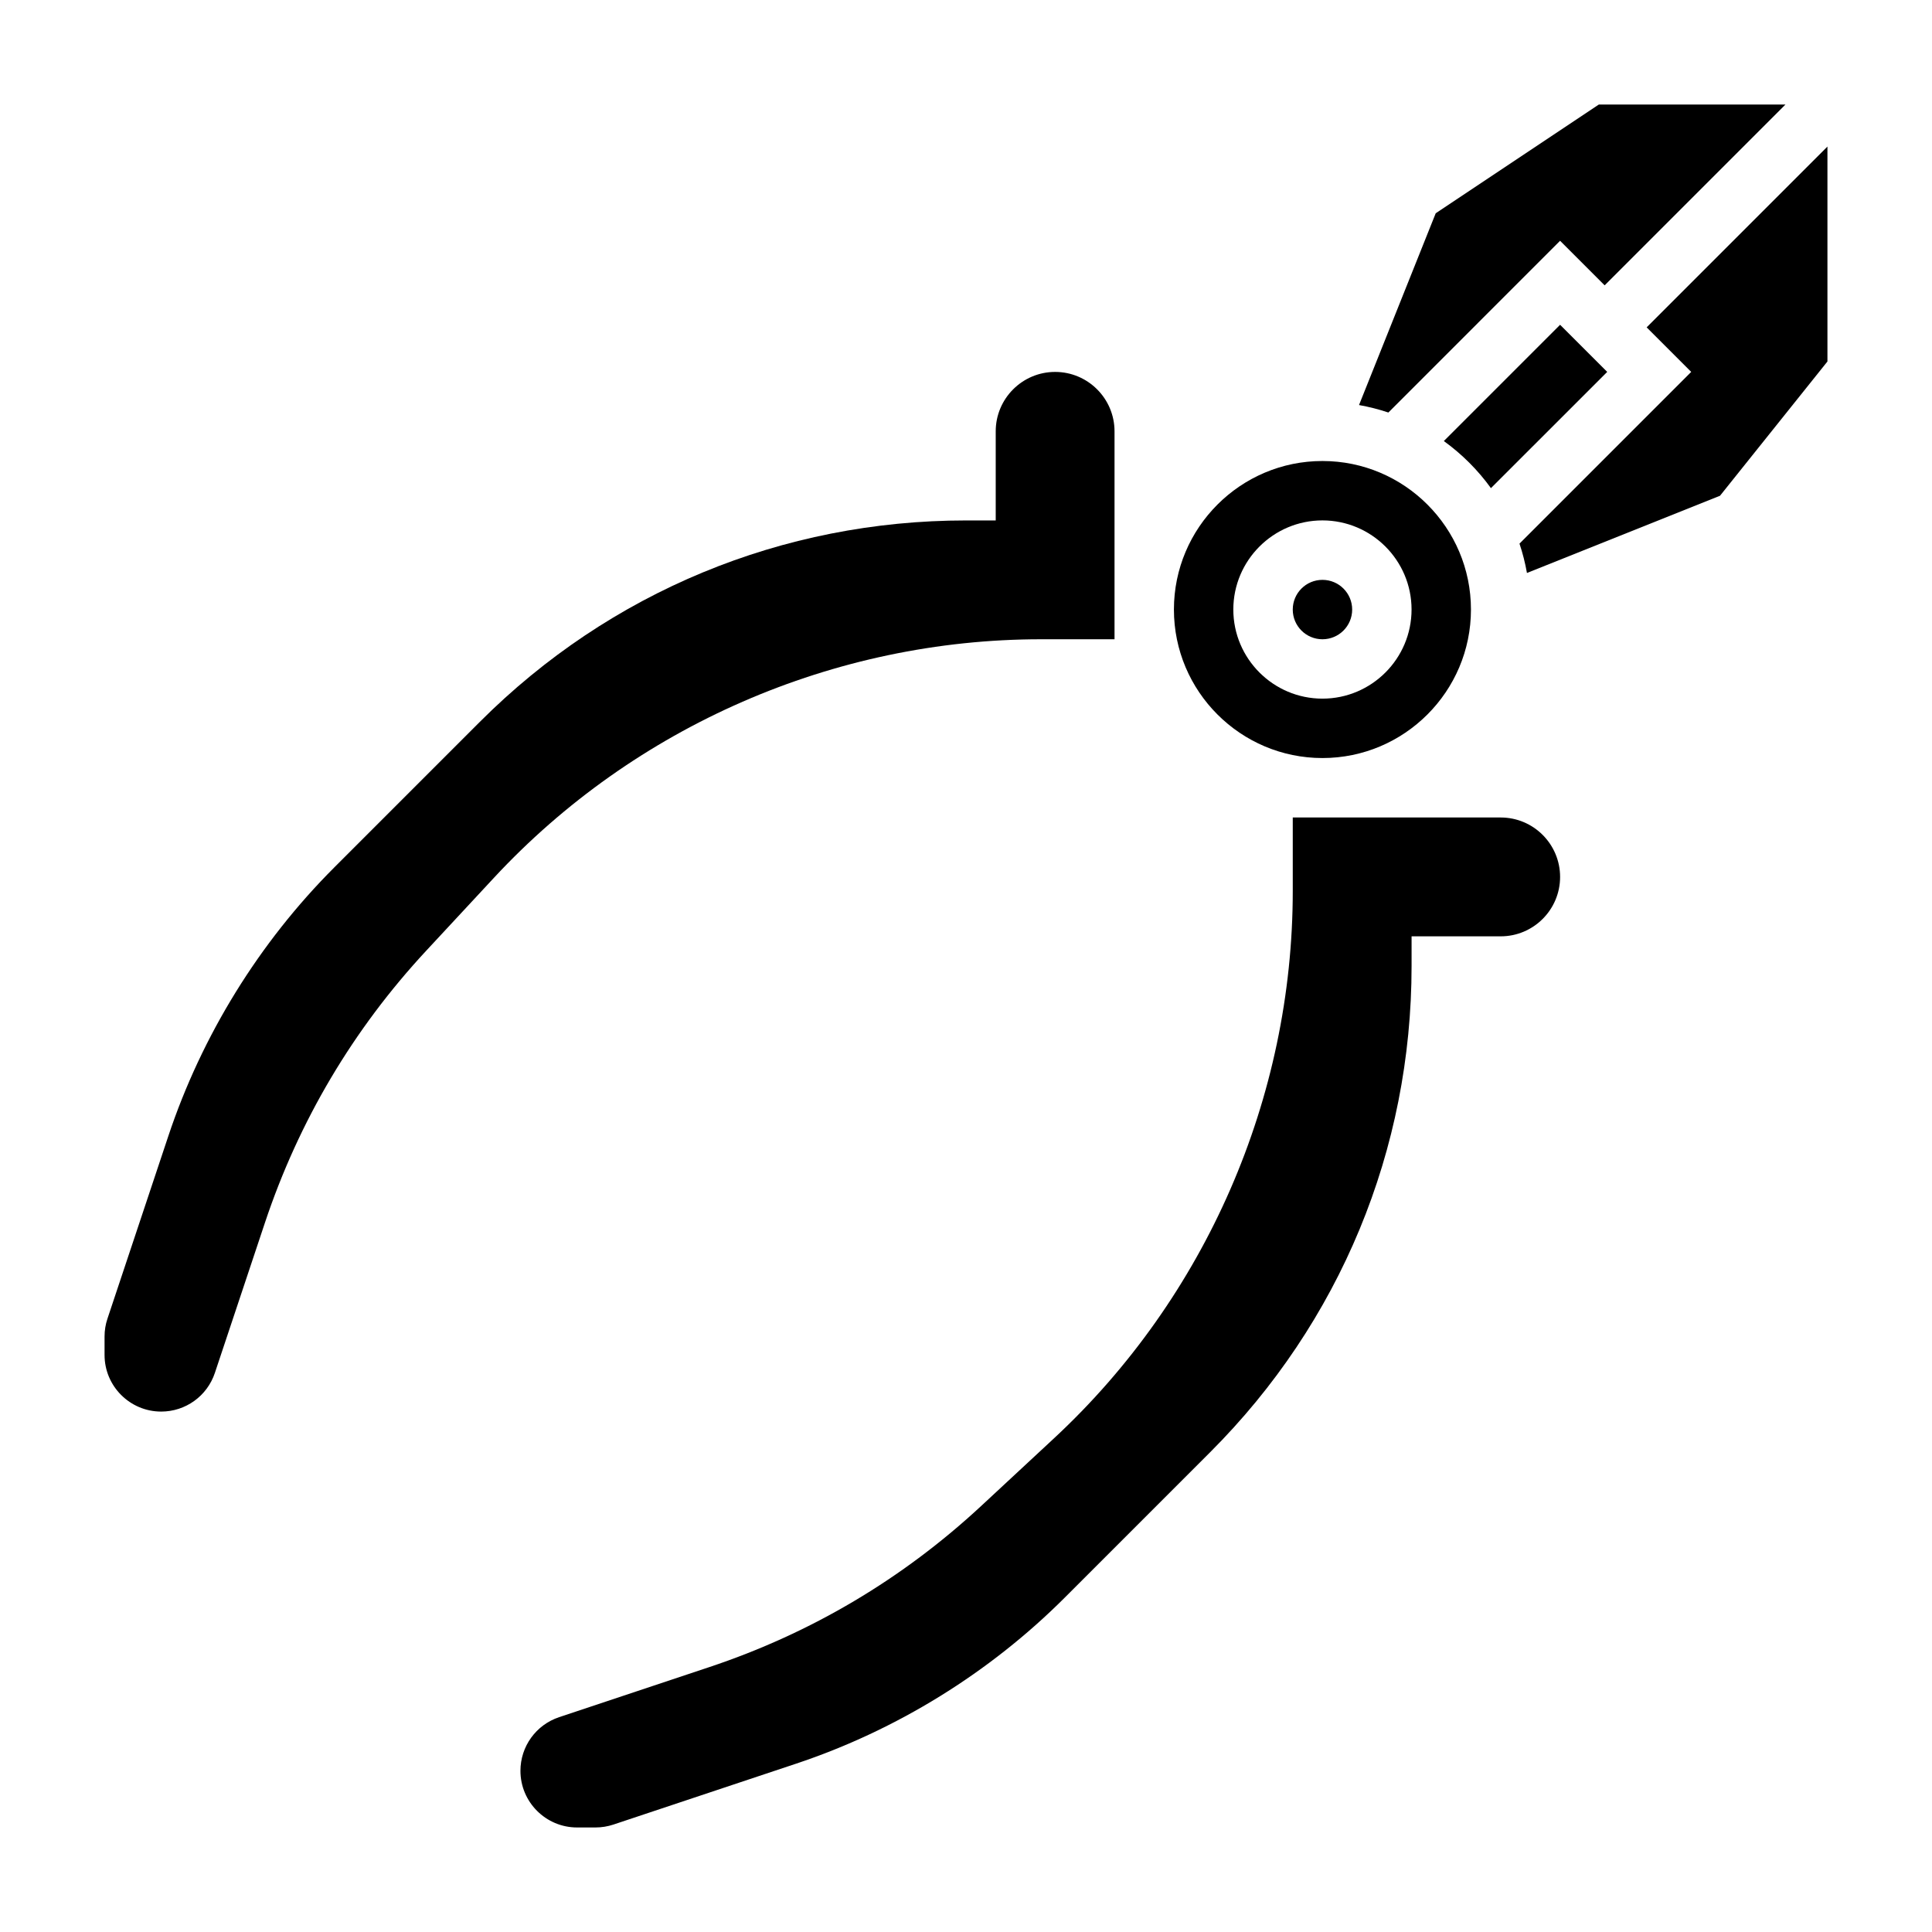 <?xml version="1.0" encoding="UTF-8"?>
<!-- Uploaded to: ICON Repo, www.iconrepo.com, Generator: ICON Repo Mixer Tools -->
<svg fill="#000000" width="800px" height="800px" version="1.1" viewBox="144 144 512 512" xmlns="http://www.w3.org/2000/svg">
 <g>
  <path d="m526.63 260.88c4.801 3.473 9.02 7.684 12.484 12.484l30.812-30.809-12.488-12.484z"/>
  <path d="m557.44 207.81 11.809 11.809 47.91-47.91h-49.461l-43.219 28.812-20.324 50.82c2.668 0.48 5.258 1.133 7.777 1.984z"/>
  <path d="m502.34 305.54c0 4.348-3.527 7.871-7.875 7.871-4.348 0-7.871-3.523-7.871-7.871s3.523-7.871 7.871-7.871c4.348 0 7.875 3.523 7.875 7.871"/>
  <path d="m541.7 360.64h-55.105v19.461c0 54.852-23.051 107.71-63.242 145.04l-19.309 17.934c-20.844 19.355-45.098 33.738-72.086 42.73l-39.77 13.258c-6.148 2.043-10.266 7.766-10.266 14.227 0 8.273 6.731 15.008 15.004 15.008h4.894c1.613 0 3.211-0.262 4.746-0.77l48.383-16.129c26.695-8.895 51.309-24.113 71.211-44.004l38.566-38.566c34.41-34.414 53.355-80.156 53.355-128.82v-7.871h23.617c8.684 0 15.742-7.062 15.742-15.742 0-8.688-7.059-15.75-15.742-15.75z"/>
  <path d="m419.9 313.41h19.461v-55.105c0-8.684-7.062-15.742-15.742-15.742-8.684 0-15.742 7.062-15.742 15.742v23.617h-7.871c-48.664 0-94.41 18.949-128.82 53.355l-38.566 38.566c-19.895 19.895-35.109 44.516-44.004 71.211l-16.129 48.383c-0.52 1.523-0.777 3.133-0.777 4.746v4.902c0 8.266 6.731 14.996 15.004 14.996 6.465 0 12.188-4.117 14.234-10.258l13.258-39.77c8.996-26.984 23.371-51.238 42.73-72.086l17.934-19.309c37.316-40.199 90.176-63.25 145.03-63.25z"/>
  <path d="m580.38 230.75 11.809 11.809-45.508 45.508c0.844 2.519 1.504 5.109 1.977 7.777l51.16-20.461 28.473-35.586v-56.957z"/>
  <path d="m494.46 344.89c21.703 0 39.359-17.656 39.359-39.359s-17.656-39.359-39.359-39.359c-21.703 0-39.359 17.656-39.359 39.359s17.656 39.359 39.359 39.359zm0-62.977c13.02 0 23.617 10.598 23.617 23.617 0 13.02-10.598 23.617-23.617 23.617-13.02 0-23.617-10.598-23.617-23.617 0.004-13.02 10.598-23.617 23.617-23.617z"/>
 </g>
</svg>